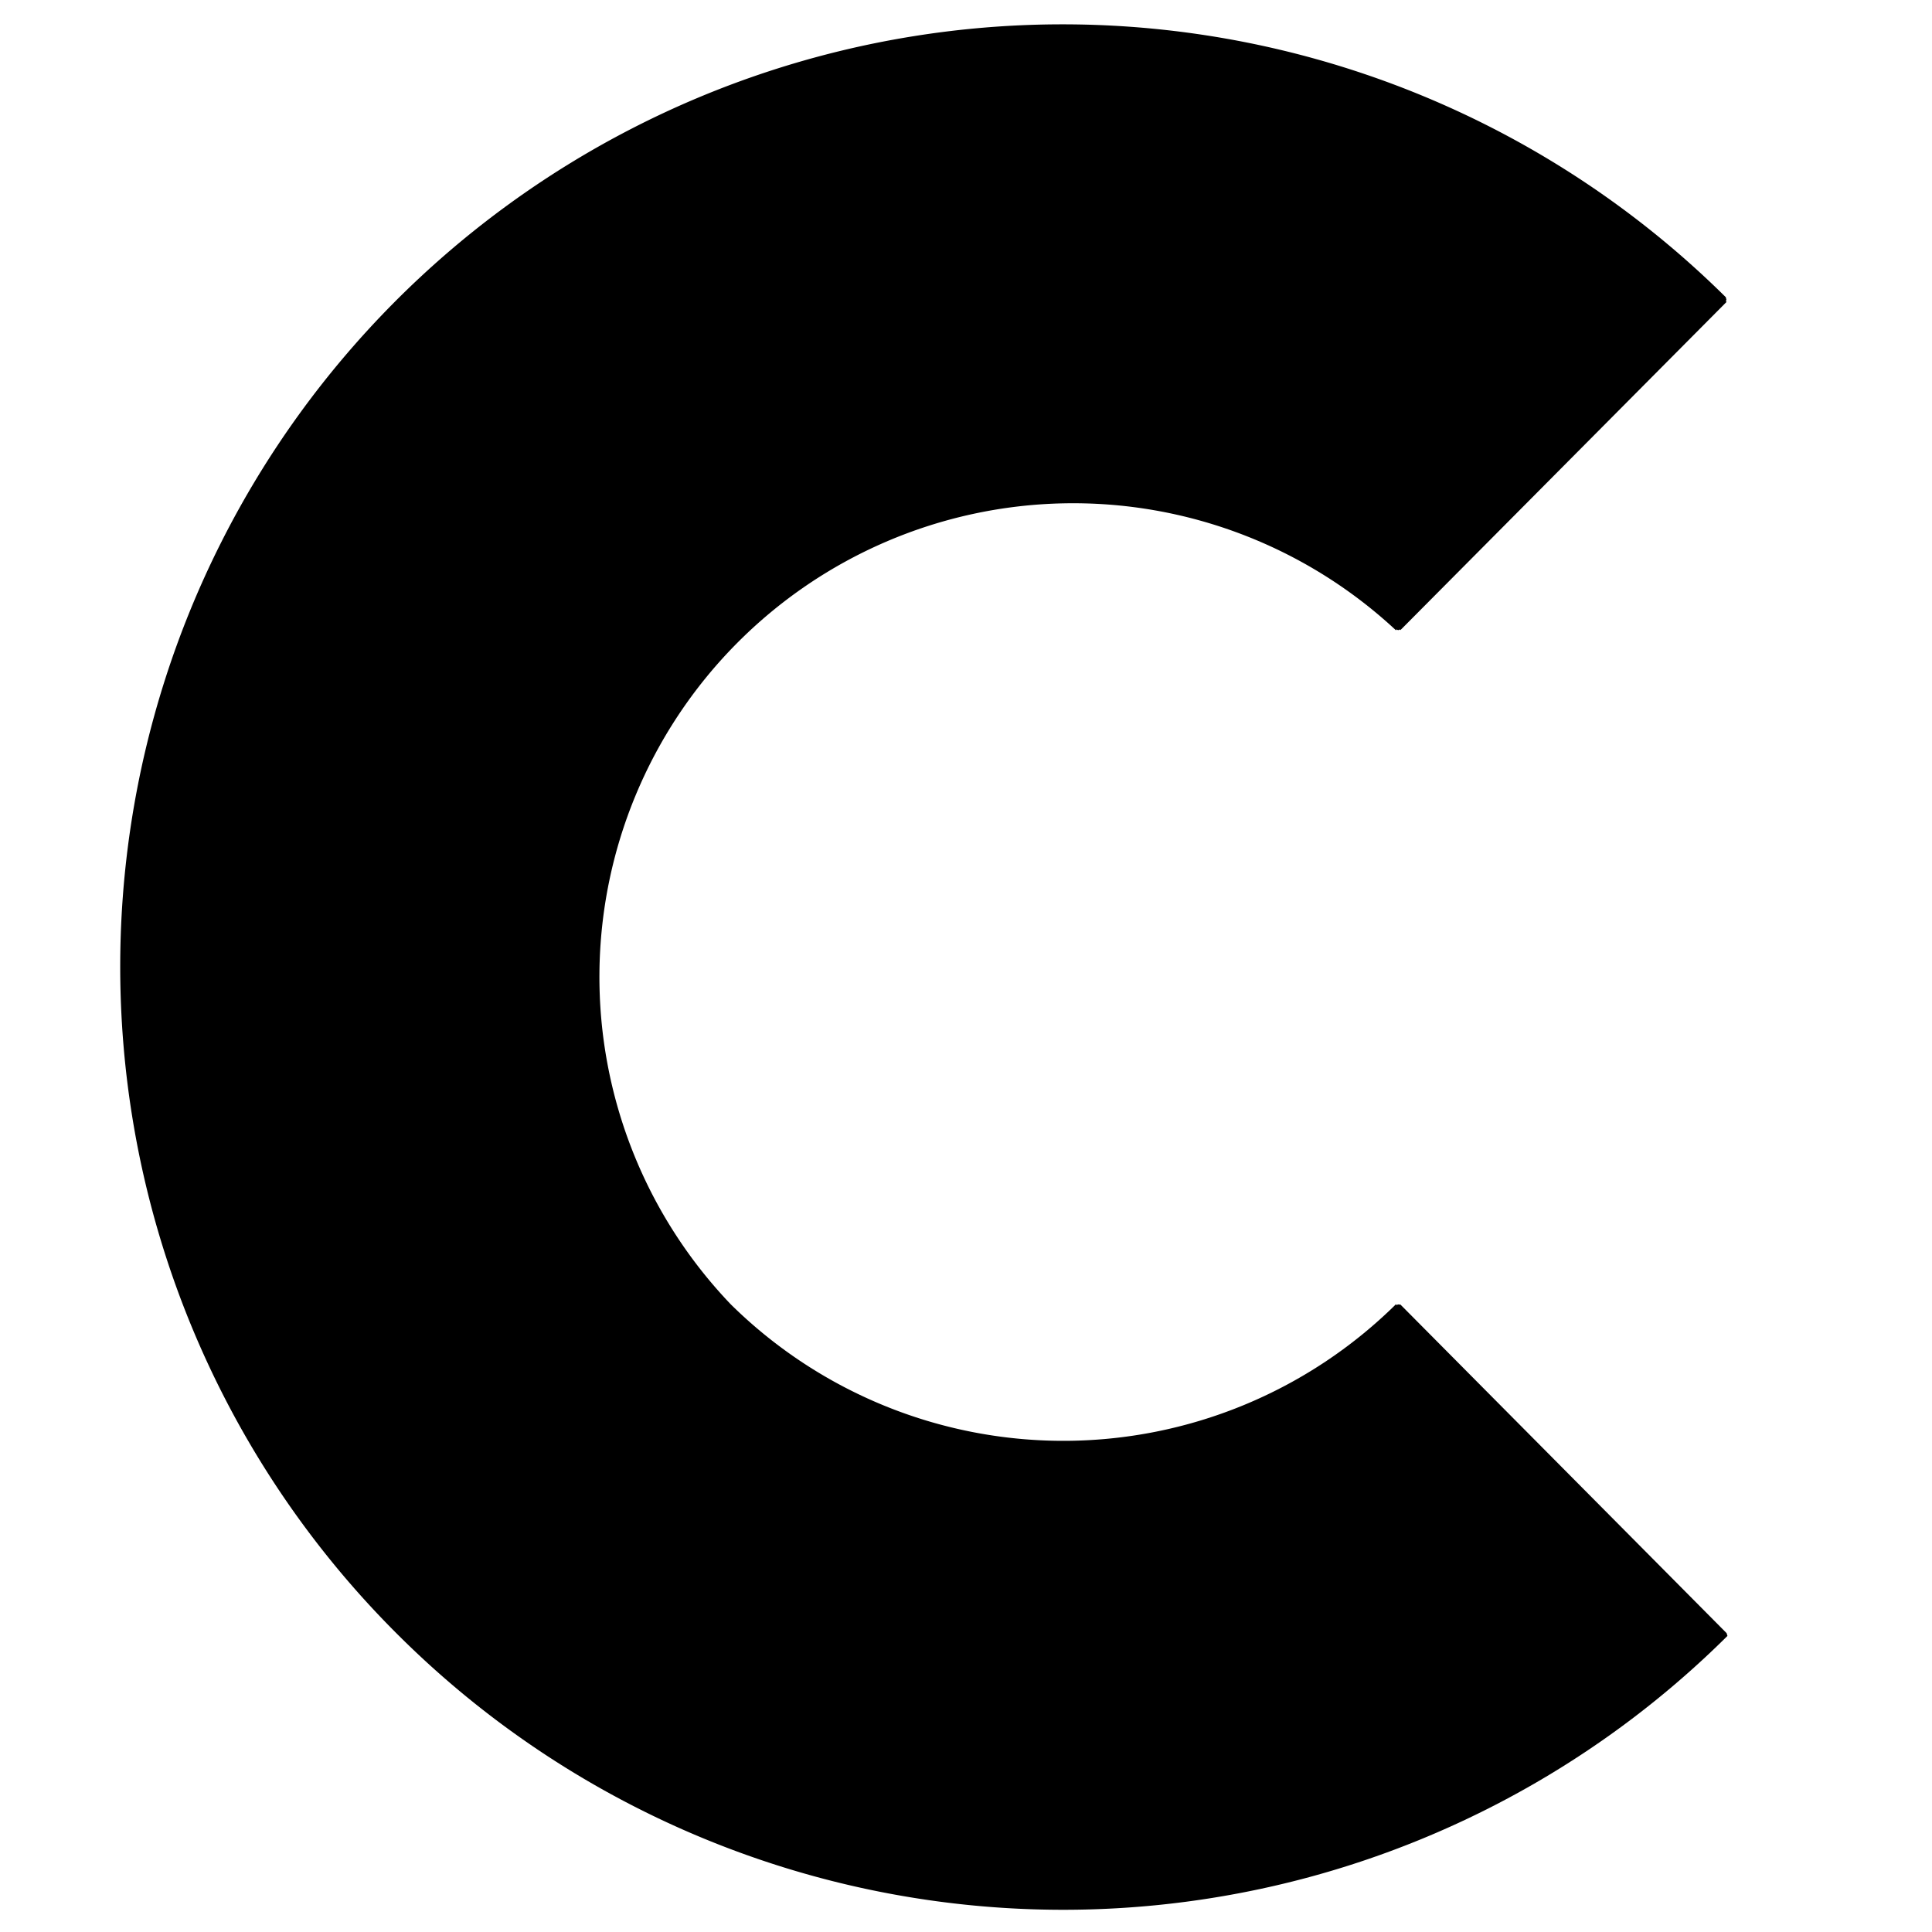 <?xml version="1.0" encoding="UTF-8"?>
<svg data-bbox="0.996 0.202 13.31 15.614" viewBox="0 0 16 16" height="16" width="16" xmlns="http://www.w3.org/2000/svg" data-type="shape">
    <g>
        <path d="m11.598 10.804 2.701 2.721.007.023a7.804 7.804 0 0 1-11.001 0 7.804 7.804 0 0 1 10.99-11.084l-.003.004q.01.012 0 .026l.007.006-2.701 2.718-.006-.006c-.005.008-.018.008-.026 0l-.005.008a3.923 3.923 0 0 0-5.51 5.581 3.92 3.92 0 0 0 5.51 0l.006.008a.02.02 0 0 1 .021-.005z"/>
    </g>
</svg>
